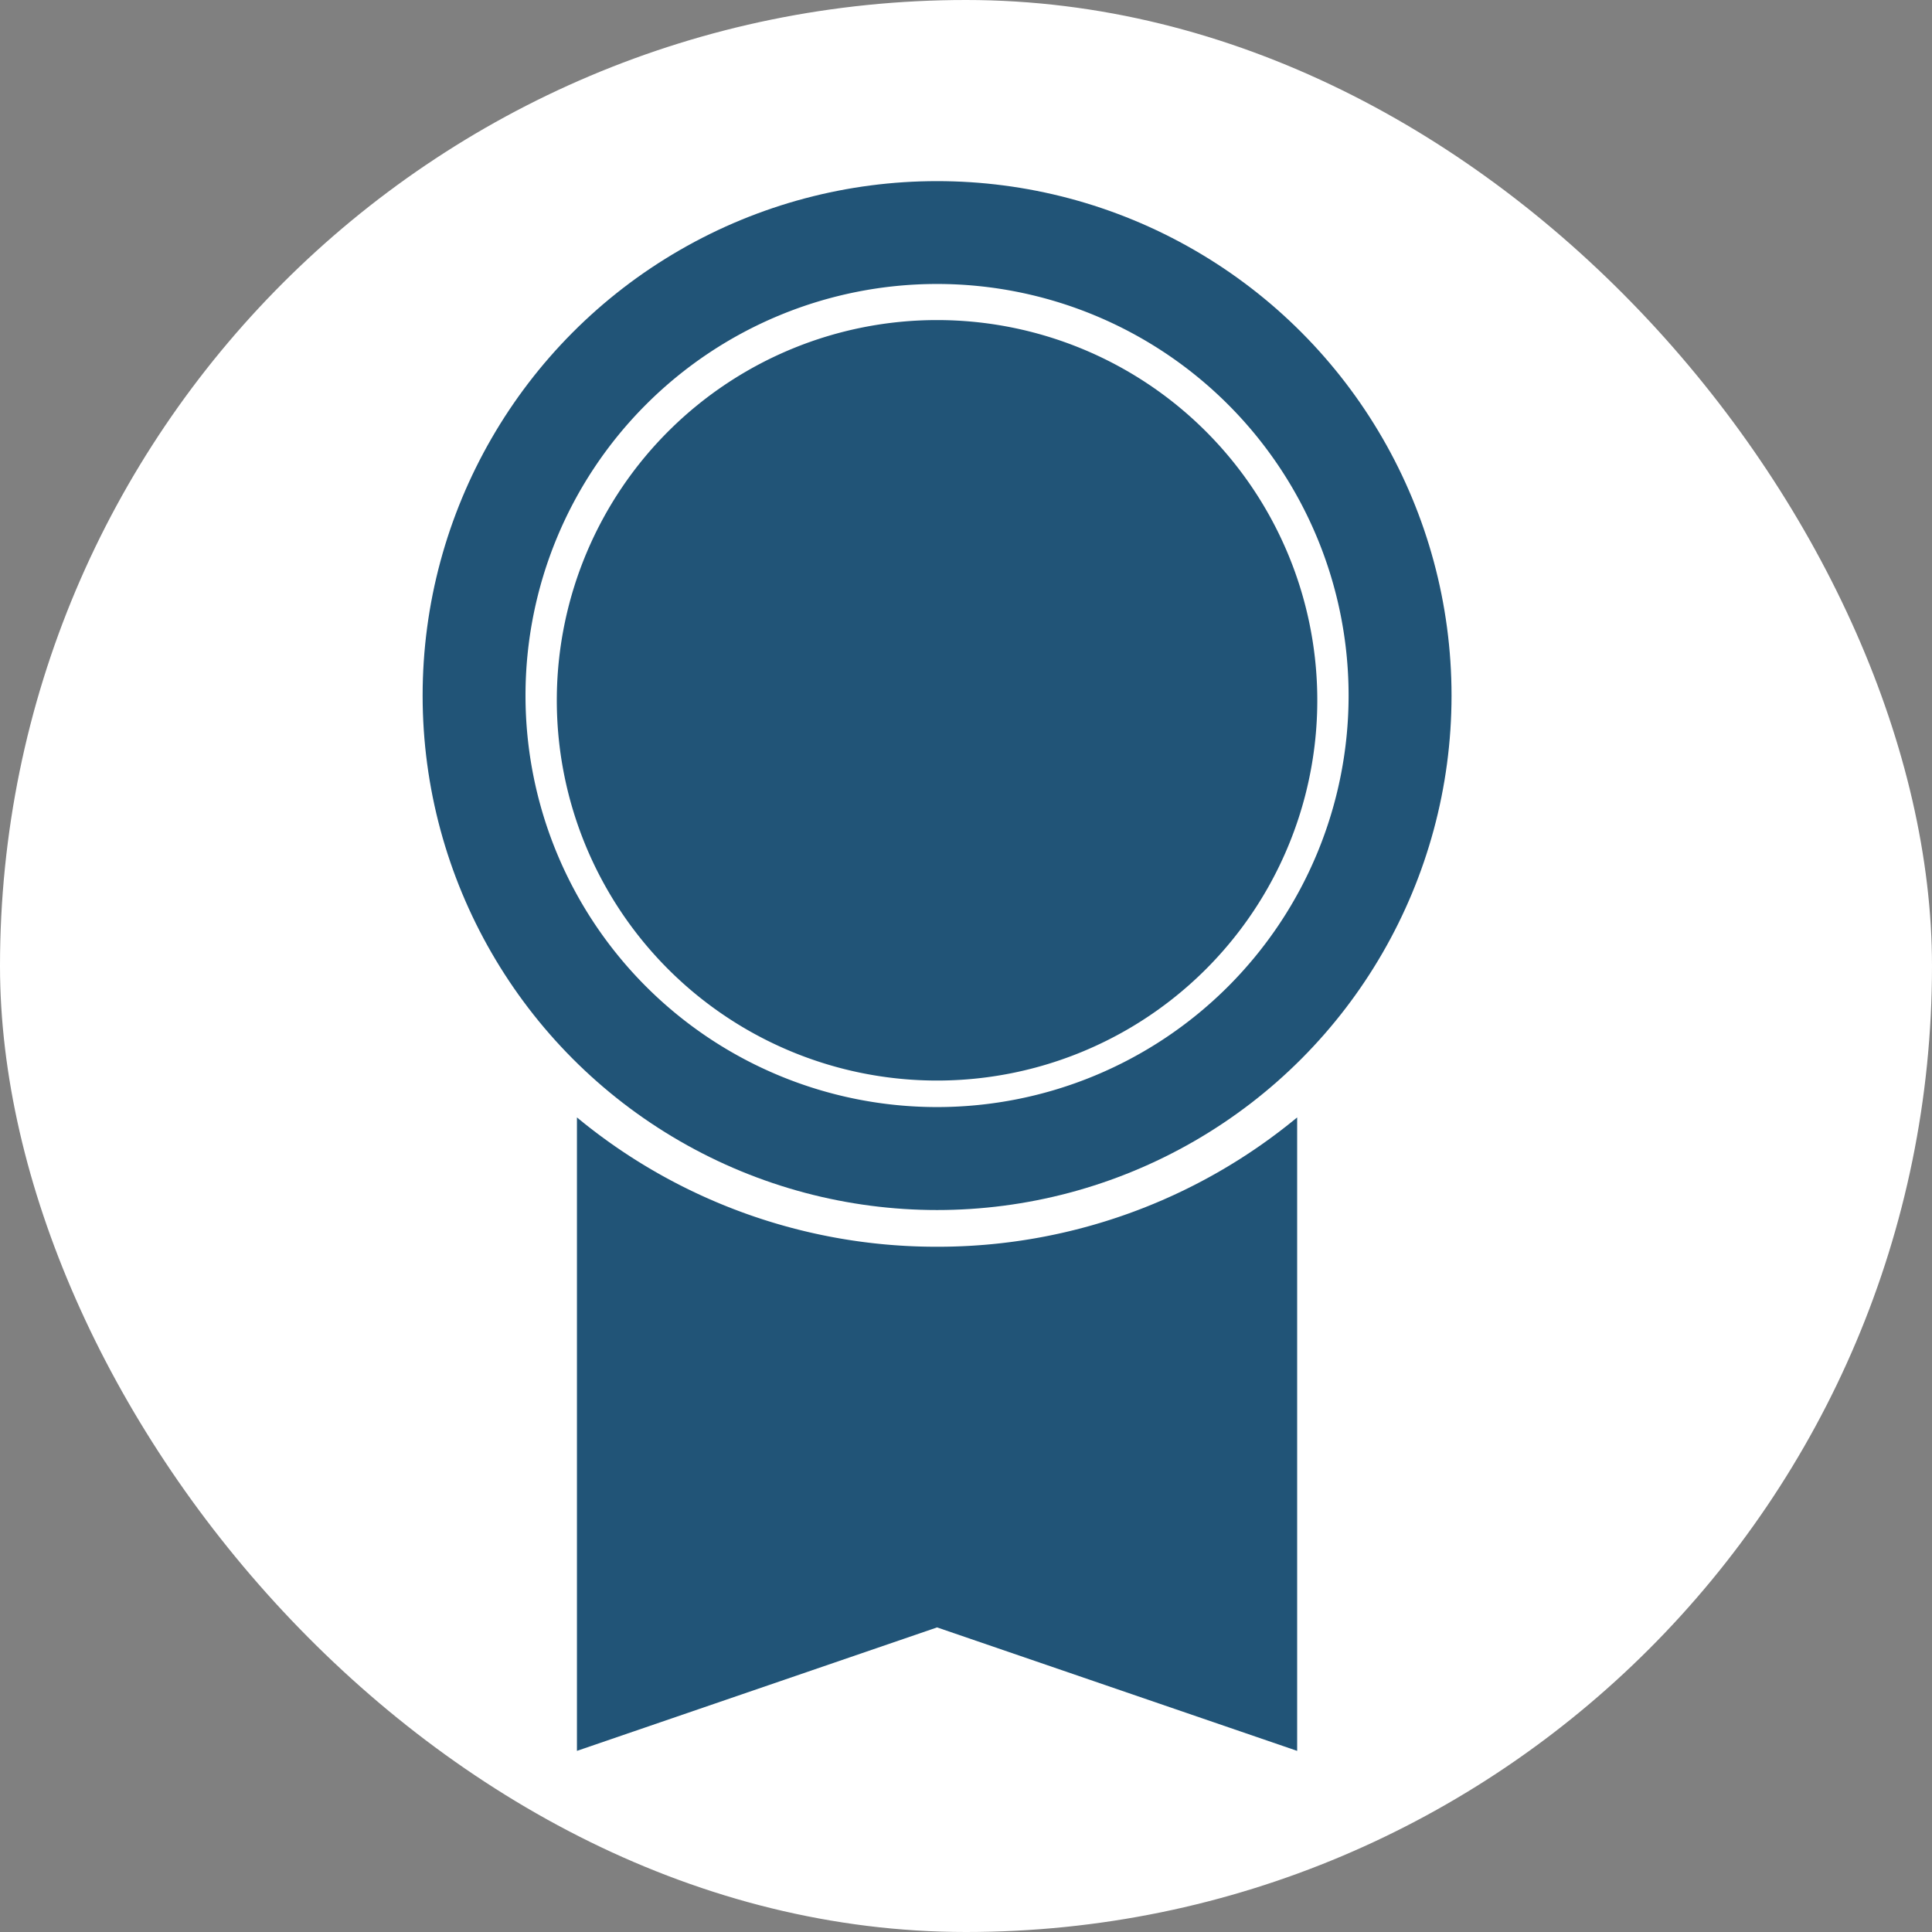 <svg width="32" height="32" viewBox="0 0 32 32" fill="none" xmlns="http://www.w3.org/2000/svg">
    <rect x="0" y="0" width="32" height="32" fill="#808080" stroke="none"/>
    <rect width="32" height="32" rx="16" fill="#fff"/>
    <circle cx="15.521" cy="11.521" r="8.521" fill="#215477"/>
    <path d="m21.485 29-5.964-2.045L9.556 29V18.508a9.336 9.336 0 0 0 5.965 2.142 9.335 9.335 0 0 0 5.964-2.142V29z" fill="#215477"/>
    <path d="M22.337 11.52a6.816 6.816 0 1 1-13.633 0 6.816 6.816 0 0 1 13.633 0zm-13.114 0a6.298 6.298 0 1 0 12.595 0 6.298 6.298 0 0 0-12.595 0z" fill="#fff"/>
</svg>
